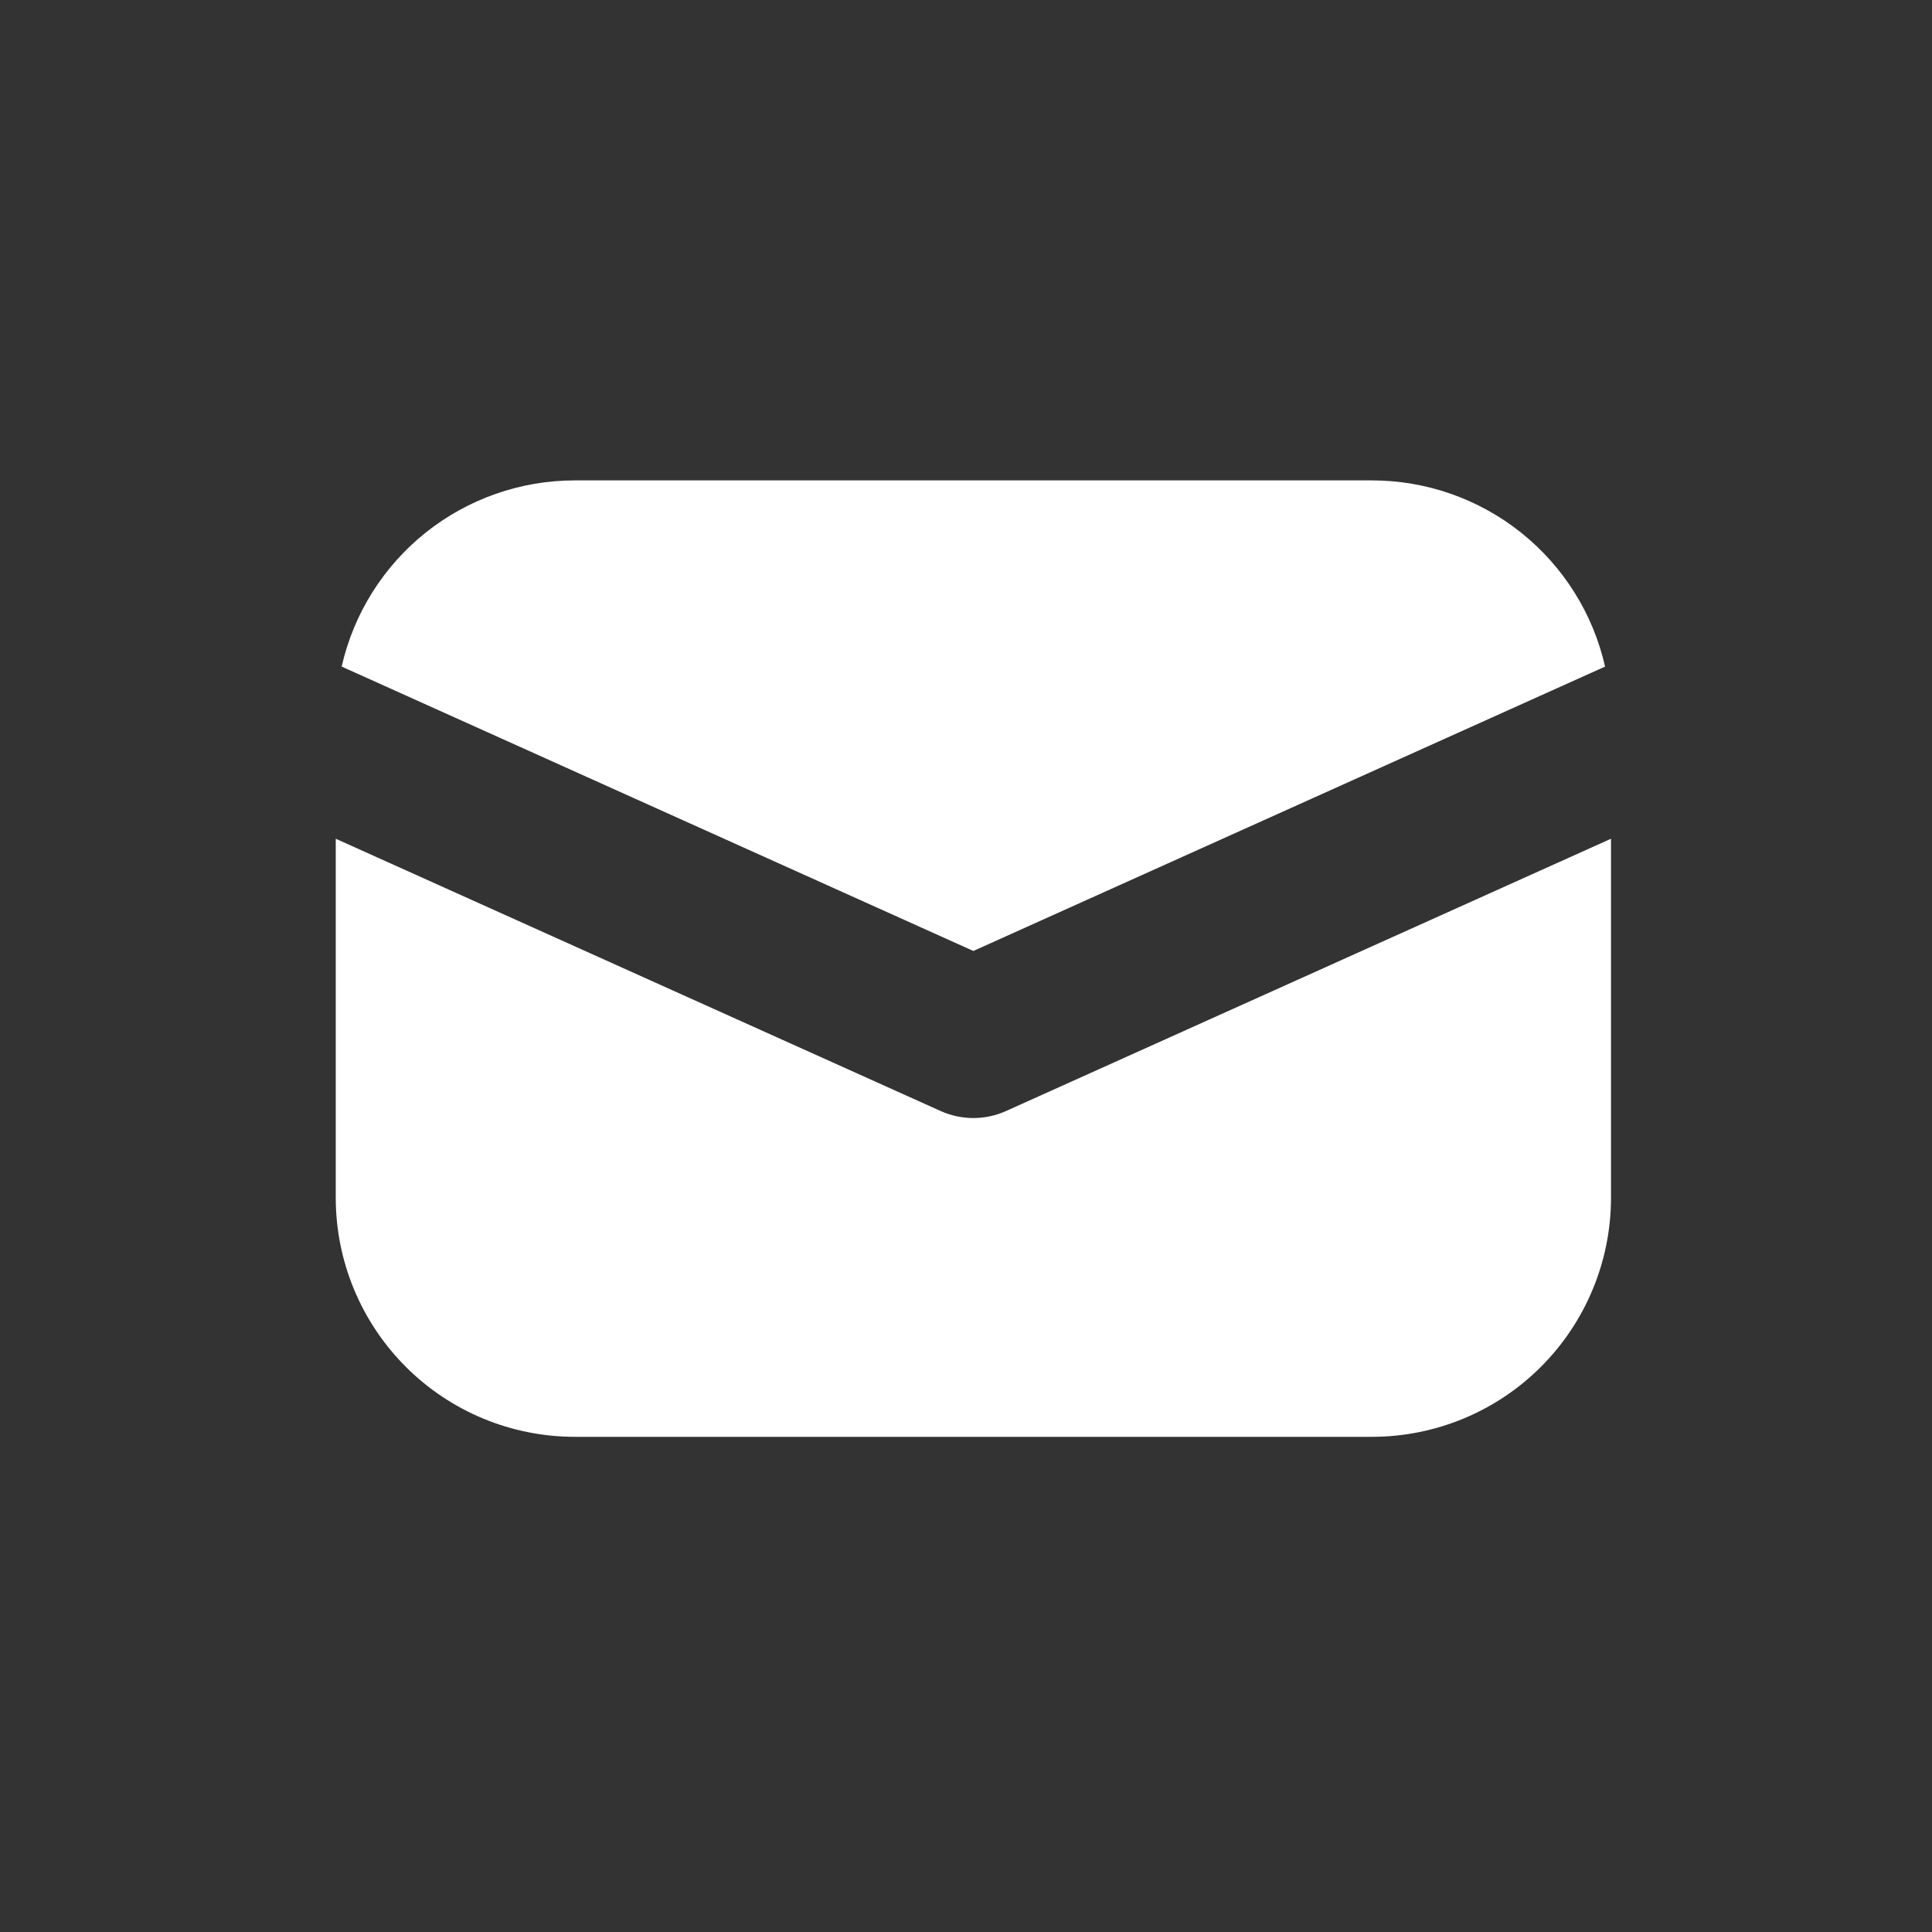 <svg width="46" height="46" viewBox="0 0 46 46" fill="none" xmlns="http://www.w3.org/2000/svg">
<rect x="0" y="0" width="46" height="46" fill="#333333" stroke="none"/>
<path d="M7.994 19.97V28.517C7.994 30.027 8.594 31.475 9.662 32.543C10.729 33.611 12.177 34.21 13.687 34.21H32.664C34.174 34.21 35.622 33.611 36.689 32.543C37.757 31.475 38.357 30.027 38.357 28.517V19.97L23.953 26.453C23.709 26.563 23.444 26.62 23.175 26.62C22.907 26.62 22.642 26.563 22.397 26.453L7.994 19.97ZM8.135 15.871L23.175 22.642L38.216 15.871C37.931 14.612 37.225 13.488 36.217 12.682C35.208 11.877 33.955 11.438 32.664 11.438H13.687C12.396 11.438 11.143 11.877 10.134 12.682C9.126 13.488 8.42 14.612 8.135 15.871Z" fill="white"/>
</svg>
